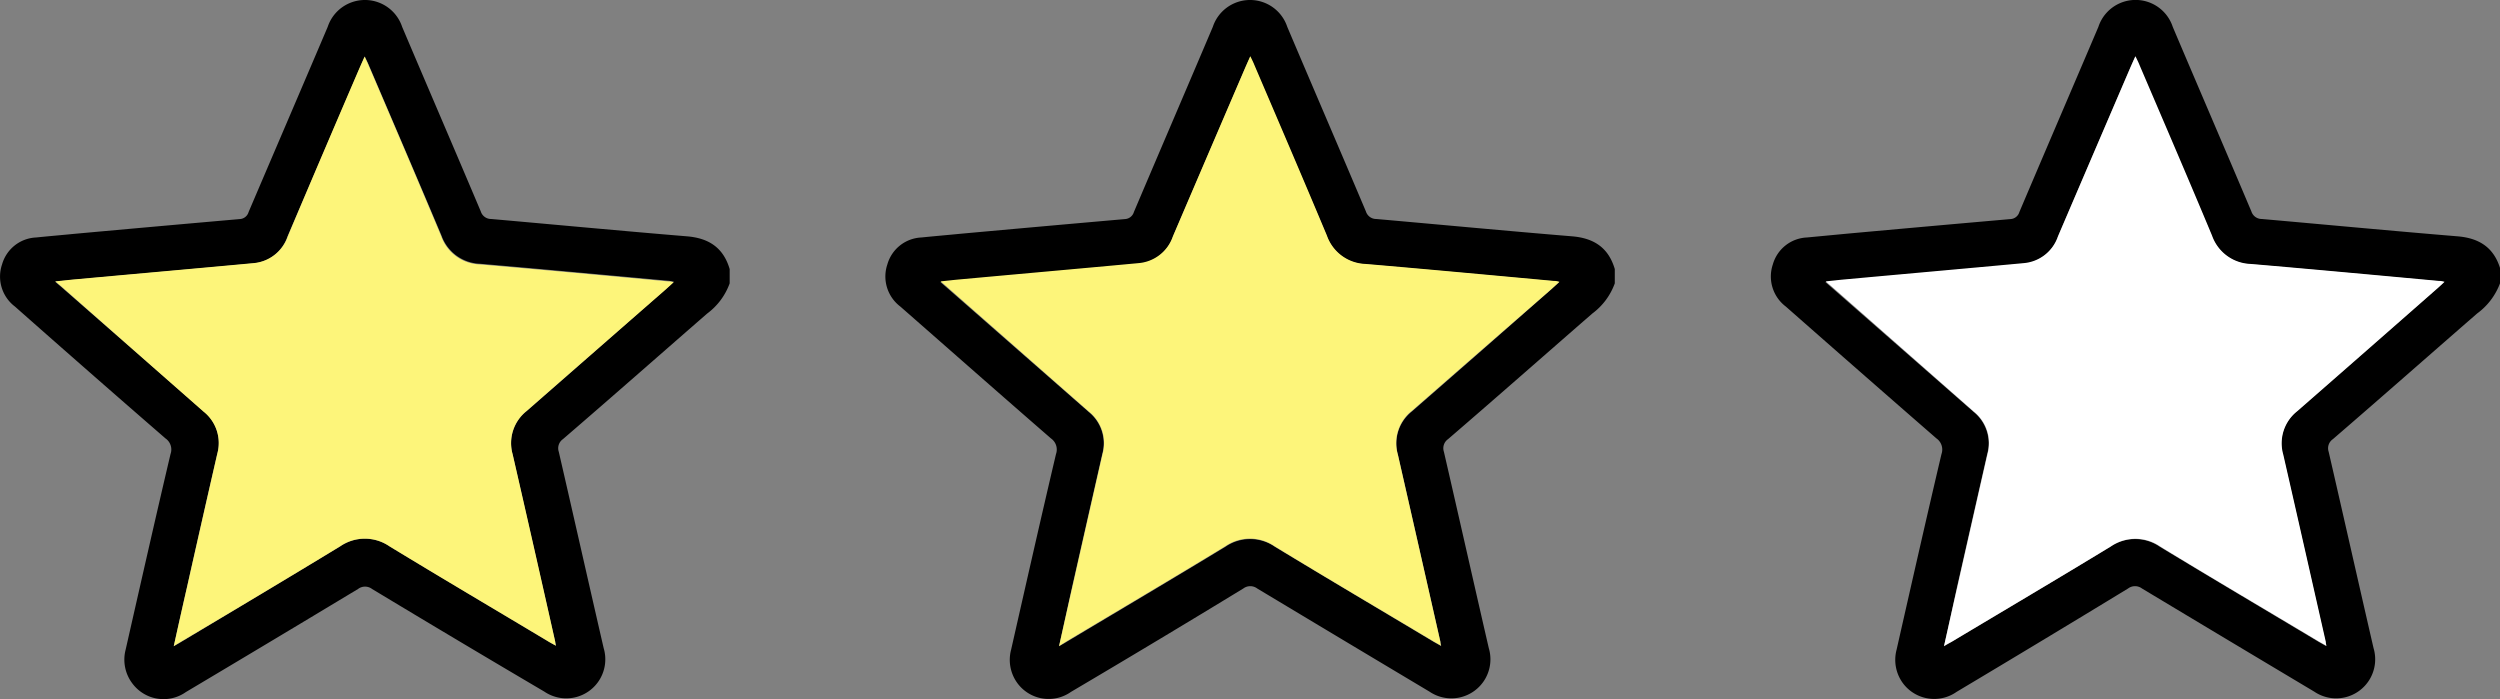 <svg xmlns="http://www.w3.org/2000/svg" viewBox="0 0 278.55 77.89"><rect x="0" y="0" width="278.55" height="77.89" fill="#808080" stroke="none"/><defs><style>.cls-1{fill:#fdf57a;}.cls-2{fill:#fff;}</style></defs><g id="レイヤー_2" data-name="レイヤー 2"><g id="レイヤー_1-2" data-name="レイヤー 1"><path d="M81.3,31.57a7.25,7.25,0,0,1-2.5,3.36c-5.37,4.67-10.71,9.38-16.08,14a1.24,1.24,0,0,0-.46,1.41c1.68,7.29,3.32,14.58,5,21.87a4.35,4.35,0,0,1-6.61,4.85Q51,71.38,41.45,65.62a1.29,1.29,0,0,0-1.55,0q-9.59,5.78-19.19,11.49a4.32,4.32,0,0,1-5.9-.88A4.39,4.39,0,0,1,14,72.38c1.65-7.27,3.29-14.53,5-21.79a1.5,1.5,0,0,0-.56-1.74Q10,41.53,1.67,34.16a4.19,4.19,0,0,1-1.44-4.7,4.13,4.13,0,0,1,3.79-3c1.47-.15,3-.28,4.42-.42q9.14-.83,18.26-1.63a1.08,1.08,0,0,0,1-.79C30.64,16.73,33.59,9.87,36.51,3a4.37,4.37,0,0,1,8.3,0c2.91,6.86,5.86,13.7,8.76,20.56a1.2,1.2,0,0,0,1.15.84c7.27.64,14.54,1.33,21.81,1.93,2.45.2,4.07,1.27,4.77,3.65ZM19.36,72c.34-.19.57-.31.79-.45C26.07,68,32,64.46,37.9,60.88a4.85,4.85,0,0,1,5.5,0c5.88,3.56,11.79,7.06,17.68,10.59.25.15.51.29.86.48,0-.25-.06-.35-.08-.45q-2.37-10.44-4.74-20.87a4.56,4.56,0,0,1,1.56-4.83Q66.47,39,74.2,32.19l.89-.81c-.34-.05-.49-.09-.64-.1-7-.64-14-1.29-20.94-1.89a4.73,4.73,0,0,1-4.32-3.15c-2.67-6.33-5.38-12.64-8.08-18.95-.12-.29-.26-.56-.46-1-.25.56-.44,1-.62,1.4q-4,9.33-8,18.66a4.43,4.43,0,0,1-3.86,3c-6.56.61-13.12,1.19-19.68,1.79-.71.06-1.43.15-2.36.24l.76.65L22.68,45.83a4.47,4.47,0,0,1,1.53,4.7q-1.7,7.38-3.35,14.76C20.36,67.47,19.87,69.66,19.36,72Z"/><path class="cls-1" d="M19.36,72c.51-2.3,1-4.49,1.5-6.67q1.66-7.38,3.35-14.76a4.47,4.47,0,0,0-1.53-4.7L6.93,32l-.76-.65c.93-.09,1.65-.18,2.36-.24,6.56-.6,13.12-1.18,19.68-1.79a4.43,4.43,0,0,0,3.86-3Q36,17,40,7.71c.18-.42.37-.84.62-1.4.2.42.34.69.46,1,2.7,6.31,5.41,12.62,8.08,19a4.73,4.73,0,0,0,4.32,3.15c7,.6,14,1.25,20.94,1.89.15,0,.3,0,.64.1l-.89.81Q66.44,39,58.68,45.79a4.56,4.56,0,0,0-1.56,4.83Q59.51,61,61.86,71.49c0,.1,0,.2.08.45-.35-.19-.61-.33-.86-.48-5.89-3.53-11.8-7-17.68-10.59a4.85,4.85,0,0,0-5.5,0C32,64.46,26.07,68,20.15,71.51,19.93,71.65,19.7,71.77,19.36,72Z"/><path d="M278.55,31.57A7.34,7.34,0,0,1,276,34.93c-5.37,4.67-10.71,9.38-16.07,14a1.23,1.23,0,0,0-.47,1.41c1.68,7.29,3.32,14.58,5,21.87a4.35,4.35,0,0,1-6.61,4.85q-9.6-5.73-19.19-11.49a1.29,1.29,0,0,0-1.55,0Q227.57,71.38,218,77.09a4.34,4.34,0,0,1-5.91-.88,4.39,4.39,0,0,1-.77-3.83c1.65-7.27,3.29-14.53,5-21.79a1.51,1.51,0,0,0-.56-1.74q-8.41-7.32-16.78-14.69a4.2,4.2,0,0,1-1.45-4.7,4.13,4.13,0,0,1,3.79-3l4.43-.42q9.12-.83,18.25-1.63a1.09,1.09,0,0,0,1-.79c2.92-6.88,5.87-13.74,8.8-20.62a4.36,4.36,0,0,1,8.29,0c2.91,6.86,5.86,13.7,8.76,20.56a1.21,1.21,0,0,0,1.16.84c7.27.64,14.53,1.33,21.8,1.93,2.45.2,4.08,1.27,4.78,3.65ZM216.6,72c.34-.19.57-.31.79-.45,5.92-3.54,11.86-7.05,17.75-10.63a4.85,4.85,0,0,1,5.5,0c5.88,3.56,11.79,7.06,17.69,10.59l.85.48c0-.25-.06-.35-.08-.45-1.58-7-3.14-13.92-4.74-20.87a4.56,4.56,0,0,1,1.56-4.83q7.79-6.78,15.52-13.6c.27-.23.52-.47.89-.81-.34-.05-.49-.09-.64-.1-7-.64-14-1.29-20.94-1.89a4.73,4.73,0,0,1-4.32-3.15c-2.66-6.33-5.38-12.64-8.08-18.95-.12-.29-.26-.56-.46-1-.25.56-.44,1-.62,1.4q-4,9.33-8,18.66a4.43,4.43,0,0,1-3.86,3c-6.56.61-13.12,1.19-19.67,1.79-.72.06-1.44.15-2.36.24l.75.65,15.76,13.81a4.49,4.49,0,0,1,1.52,4.7q-1.68,7.38-3.35,14.76C217.6,67.47,217.12,69.66,216.6,72Z"/><path class="cls-2" d="M216.6,72c.52-2.3,1-4.49,1.5-6.67q1.67-7.38,3.35-14.76a4.49,4.49,0,0,0-1.52-4.7L204.17,32l-.75-.65c.92-.09,1.64-.18,2.36-.24,6.55-.6,13.11-1.18,19.67-1.79a4.43,4.43,0,0,0,3.86-3q4-9.35,8-18.66c.18-.42.37-.84.62-1.4.2.42.34.69.46,1,2.7,6.31,5.42,12.62,8.08,19a4.73,4.73,0,0,0,4.32,3.15c7,.6,14,1.25,20.94,1.89.15,0,.3,0,.64.1-.37.34-.62.58-.89.81q-7.76,6.81-15.52,13.6a4.56,4.56,0,0,0-1.56,4.83c1.6,7,3.16,13.91,4.74,20.87,0,.1,0,.2.08.45l-.85-.48c-5.9-3.53-11.81-7-17.69-10.59a4.85,4.85,0,0,0-5.5,0c-5.89,3.58-11.83,7.09-17.75,10.63C217.17,71.65,216.94,71.77,216.6,72Z"/><path d="M179.92,31.57a7.25,7.25,0,0,1-2.5,3.36c-5.37,4.67-10.71,9.38-16.08,14a1.24,1.24,0,0,0-.46,1.41c1.68,7.29,3.32,14.58,5,21.87a4.35,4.35,0,0,1-6.61,4.85q-9.6-5.73-19.19-11.49a1.29,1.29,0,0,0-1.55,0Q129,71.38,119.33,77.09a4.32,4.32,0,0,1-5.9-.88,4.39,4.39,0,0,1-.77-3.83c1.65-7.27,3.29-14.53,5-21.79a1.51,1.51,0,0,0-.56-1.74c-5.62-4.88-11.19-9.79-16.78-14.69a4.2,4.2,0,0,1-1.45-4.7,4.13,4.13,0,0,1,3.79-3c1.47-.15,3-.28,4.42-.42q9.14-.83,18.26-1.63a1.1,1.1,0,0,0,1-.79c2.92-6.88,5.87-13.74,8.79-20.62a4.37,4.37,0,0,1,8.3,0c2.91,6.86,5.86,13.7,8.76,20.56a1.2,1.2,0,0,0,1.15.84c7.27.64,14.54,1.33,21.81,1.93,2.45.2,4.07,1.27,4.77,3.65ZM118,72c.34-.19.57-.31.79-.45,5.92-3.54,11.86-7.05,17.75-10.63a4.85,4.85,0,0,1,5.5,0c5.88,3.56,11.79,7.06,17.69,10.59l.85.48c-.05-.25-.06-.35-.08-.45q-2.37-10.44-4.74-20.87a4.56,4.56,0,0,1,1.56-4.83q7.78-6.78,15.52-13.6l.89-.81c-.34-.05-.49-.09-.64-.1-7-.64-14-1.29-20.94-1.89a4.73,4.73,0,0,1-4.32-3.15c-2.67-6.33-5.38-12.64-8.08-18.95-.12-.29-.26-.56-.46-1-.25.56-.44,1-.62,1.4q-4,9.33-8,18.66a4.43,4.43,0,0,1-3.86,3c-6.56.61-13.12,1.19-19.67,1.79-.72.06-1.44.15-2.36.24l.75.65,15.76,13.81a4.49,4.49,0,0,1,1.52,4.7q-1.68,7.38-3.35,14.76C119,67.47,118.5,69.66,118,72Z"/><path class="cls-1" d="M118,72c.52-2.3,1-4.49,1.5-6.67q1.67-7.38,3.35-14.76a4.49,4.49,0,0,0-1.52-4.7L105.55,32l-.75-.65c.92-.09,1.64-.18,2.36-.24,6.55-.6,13.11-1.18,19.67-1.79a4.43,4.43,0,0,0,3.86-3q4-9.35,8-18.66c.18-.42.37-.84.62-1.4.2.42.34.69.46,1,2.7,6.31,5.41,12.62,8.08,19a4.73,4.73,0,0,0,4.32,3.15c7,.6,14,1.25,20.94,1.89.15,0,.3,0,.64.1l-.89.81Q165.07,39,157.3,45.79a4.56,4.56,0,0,0-1.56,4.83q2.38,10.43,4.74,20.87c0,.1,0,.2.08.45l-.85-.48c-5.9-3.53-11.81-7-17.69-10.59a4.85,4.85,0,0,0-5.5,0c-5.89,3.58-11.83,7.09-17.75,10.63C118.55,71.65,118.32,71.77,118,72Z"/></g></g></svg>